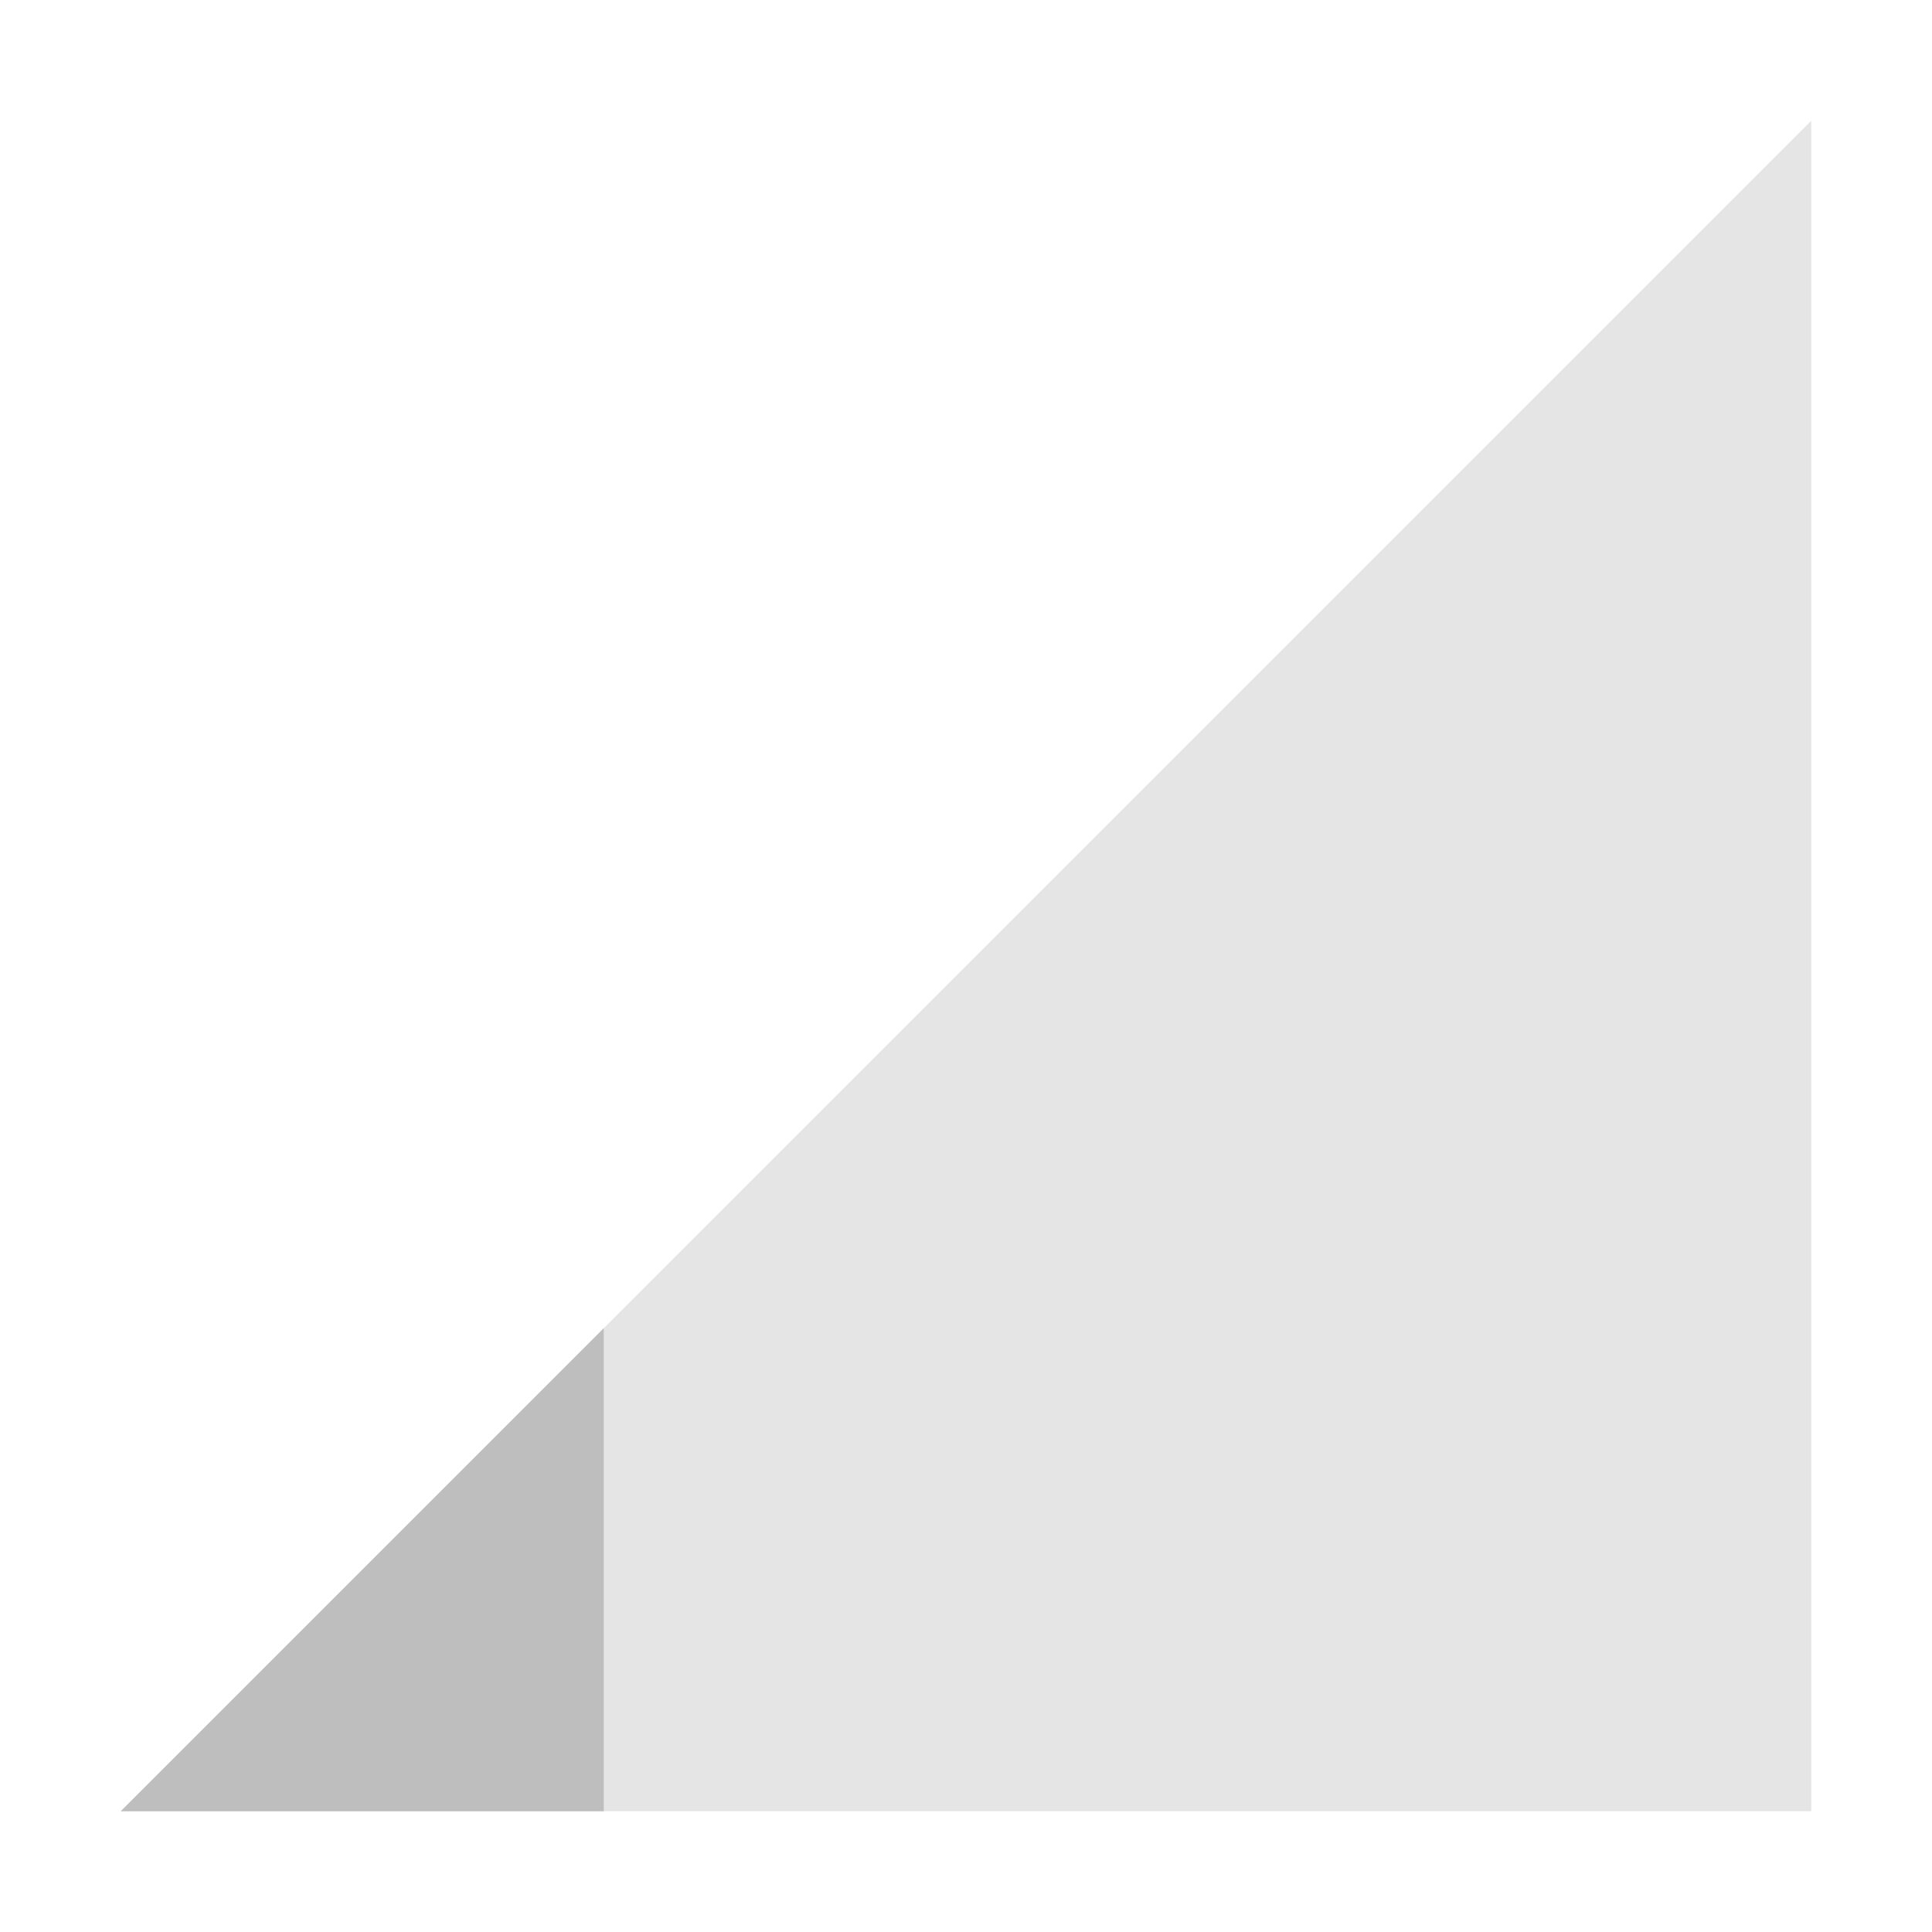 <svg xmlns="http://www.w3.org/2000/svg" viewBox="0 0 16 16">
 <path d="M 15,15 15,1 1,15 Z" style="fill:#bebebe;opacity:0.4;fill-opacity:1;stroke:none;fill-rule:evenodd"/>
 <path d="m 5 15 0 -4 -4 4" style="fill:#bebebe;fill-opacity:1;stroke:none;fill-rule:evenodd"/>
</svg>
